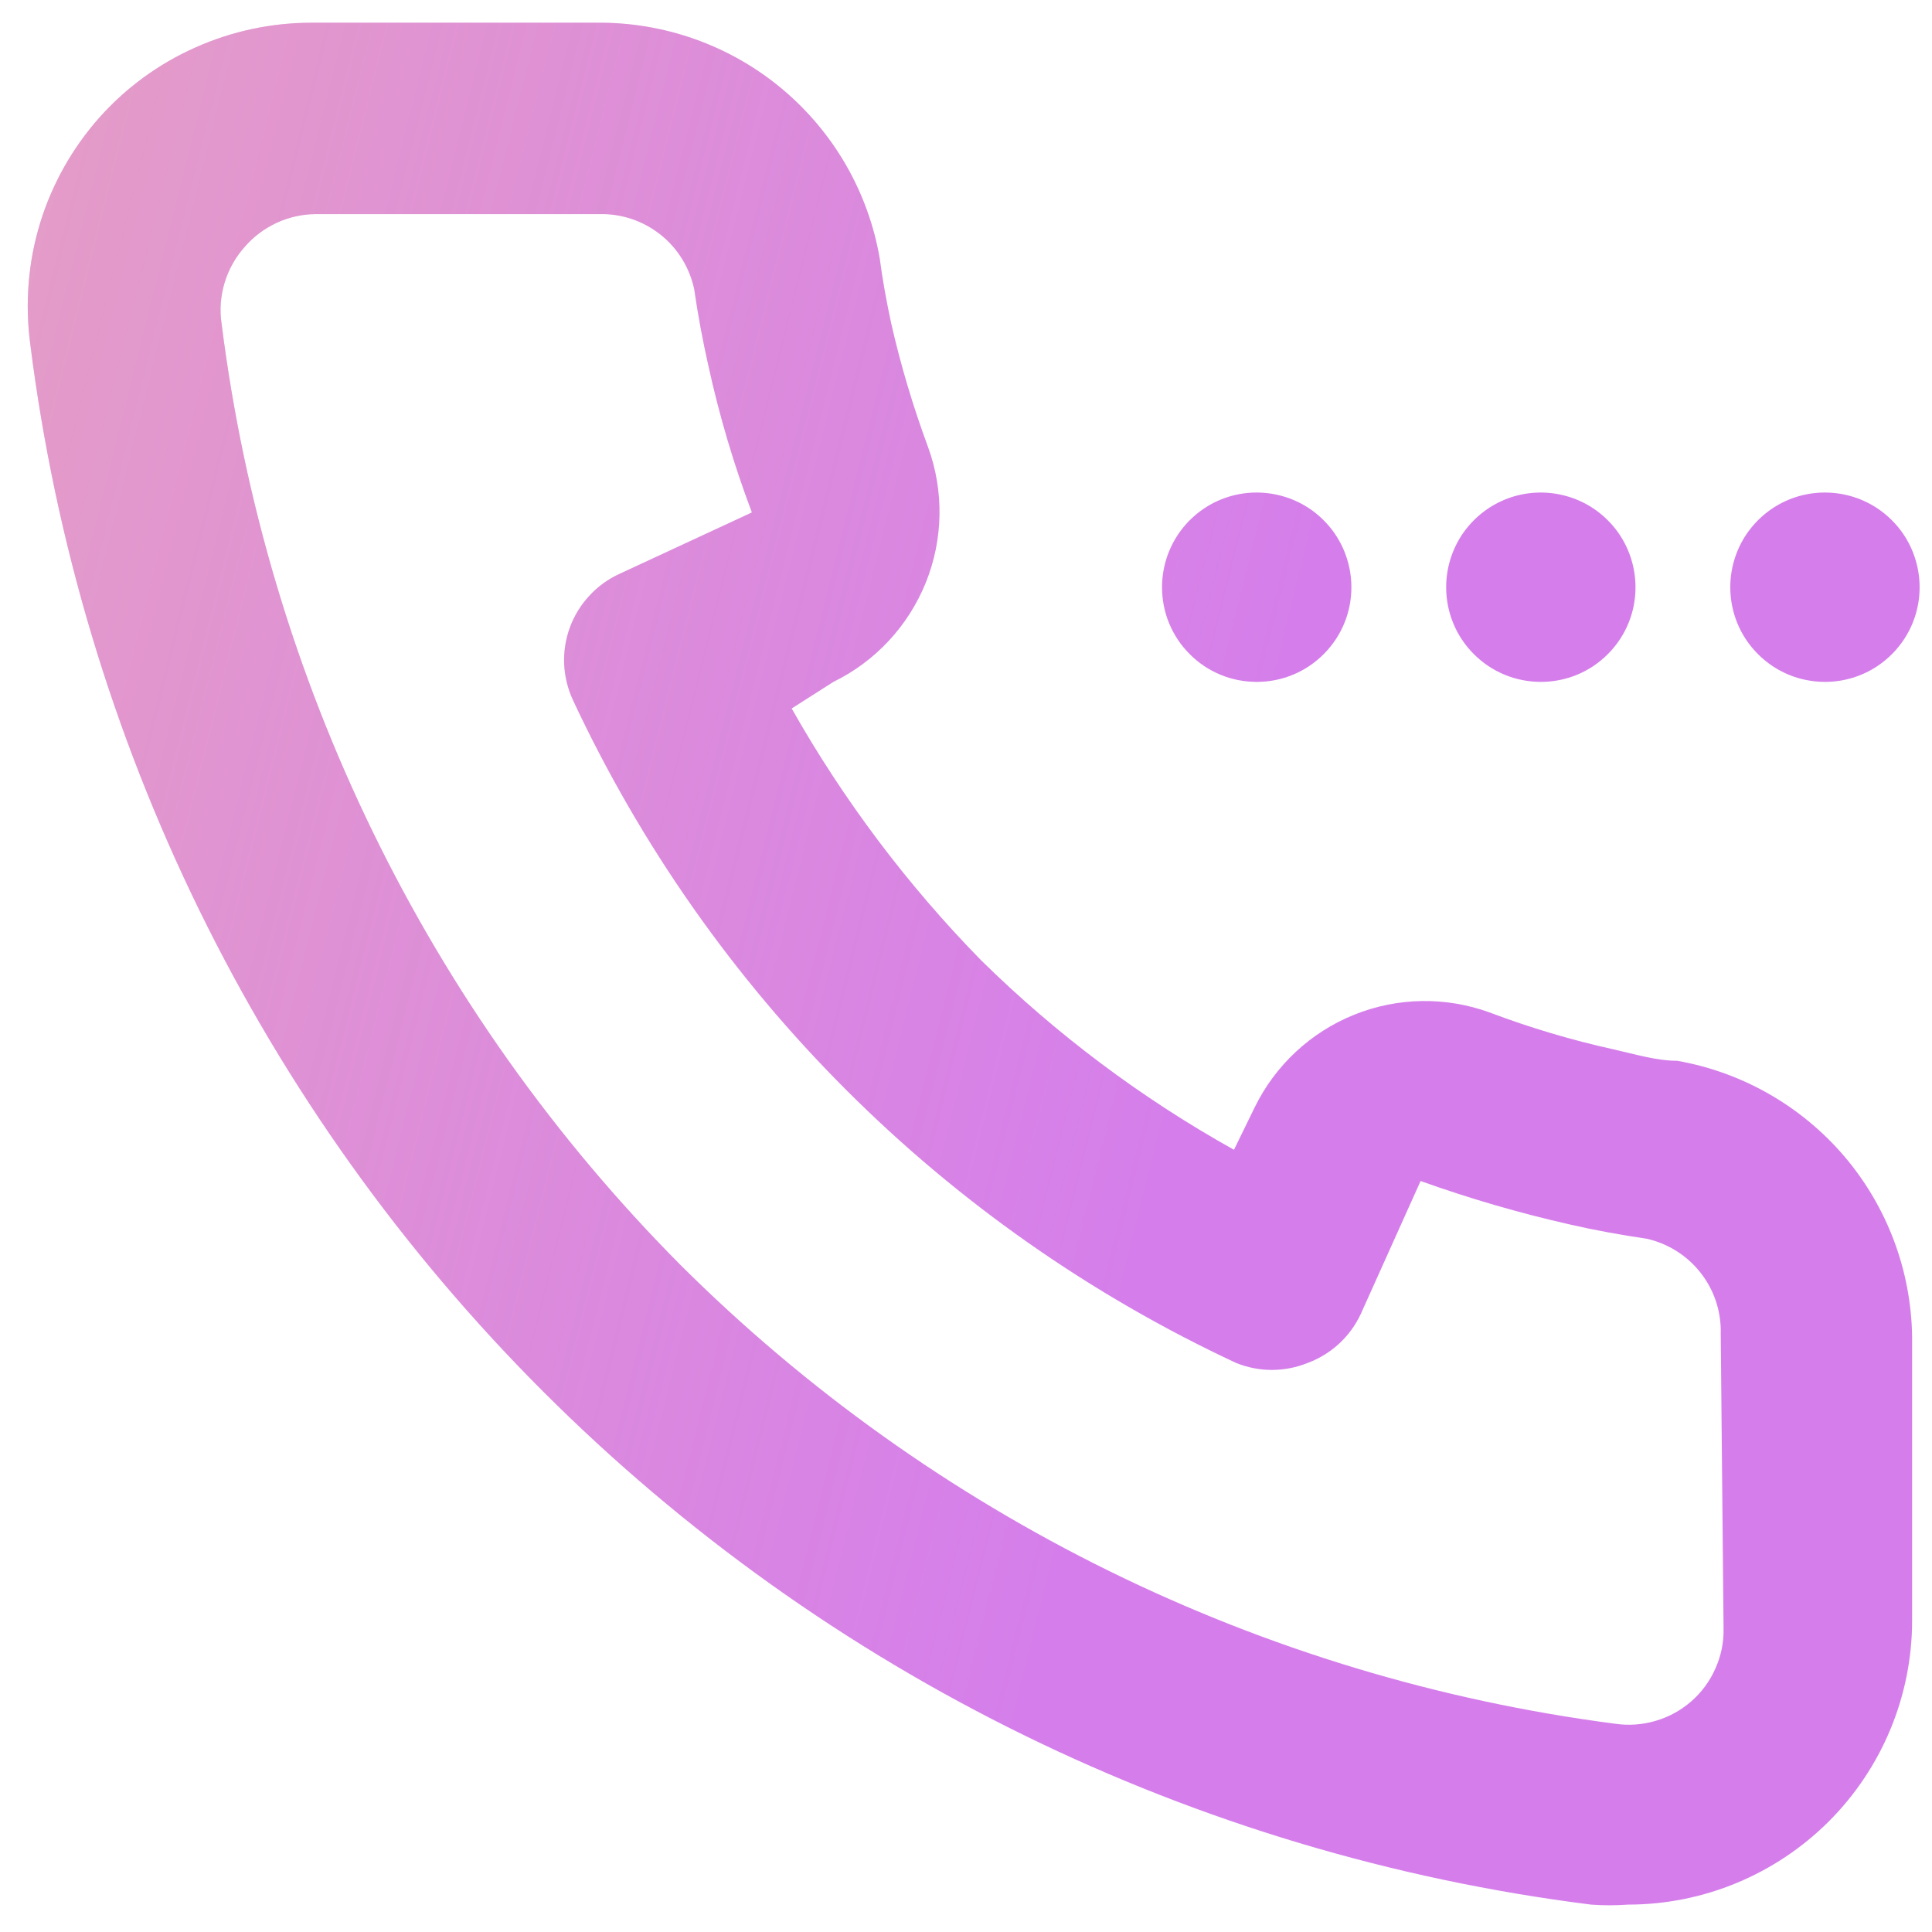 <?xml version="1.0" encoding="UTF-8"?> <svg xmlns="http://www.w3.org/2000/svg" width="17" height="17" viewBox="0 0 17 17" fill="none"><path d="M16.058 6C16.223 6 16.384 5.952 16.521 5.86C16.658 5.768 16.765 5.638 16.828 5.486C16.891 5.334 16.907 5.166 16.875 5.005C16.843 4.843 16.764 4.694 16.647 4.578C16.531 4.461 16.382 4.382 16.221 4.35C16.059 4.318 15.891 4.334 15.739 4.397C15.587 4.46 15.457 4.567 15.365 4.704C15.274 4.841 15.225 5.002 15.225 5.167C15.225 5.388 15.312 5.6 15.469 5.756C15.625 5.913 15.837 6 16.058 6ZM13.558 6C13.723 6 13.884 5.952 14.021 5.86C14.158 5.768 14.265 5.638 14.328 5.486C14.391 5.334 14.407 5.166 14.375 5.005C14.343 4.843 14.264 4.694 14.147 4.578C14.031 4.461 13.882 4.382 13.72 4.35C13.559 4.318 13.391 4.334 13.239 4.397C13.087 4.46 12.957 4.567 12.865 4.704C12.774 4.841 12.725 5.002 12.725 5.167C12.725 5.388 12.812 5.6 12.969 5.756C13.125 5.913 13.337 6 13.558 6ZM11.058 6C11.223 6 11.384 5.952 11.521 5.86C11.658 5.768 11.765 5.638 11.828 5.486C11.891 5.334 11.907 5.166 11.875 5.005C11.843 4.843 11.764 4.694 11.647 4.578C11.531 4.461 11.382 4.382 11.22 4.35C11.059 4.318 10.891 4.334 10.739 4.397C10.587 4.46 10.457 4.567 10.365 4.704C10.274 4.841 10.225 5.002 10.225 5.167C10.225 5.277 10.246 5.385 10.288 5.486C10.33 5.587 10.391 5.679 10.469 5.756C10.546 5.834 10.638 5.895 10.739 5.937C10.84 5.979 10.948 6 11.058 6ZM14.758 9.334C14.575 9.334 14.383 9.275 14.2 9.234C13.828 9.152 13.463 9.043 13.108 8.909C12.721 8.768 12.296 8.775 11.915 8.929C11.533 9.083 11.222 9.373 11.041 9.742L10.858 10.117C10.045 9.664 9.297 9.103 8.633 8.45C7.984 7.787 7.423 7.042 6.966 6.234L7.333 6C7.702 5.82 7.992 5.508 8.146 5.127C8.3 4.745 8.307 4.32 8.166 3.934C8.034 3.577 7.925 3.213 7.841 2.842C7.8 2.65 7.766 2.467 7.741 2.275C7.64 1.688 7.333 1.157 6.874 0.776C6.416 0.396 5.837 0.192 5.241 0.2H2.741C2.389 0.2 2.041 0.274 1.719 0.418C1.397 0.561 1.109 0.771 0.875 1.034C0.636 1.303 0.458 1.62 0.353 1.963C0.248 2.307 0.219 2.669 0.266 3.025C0.705 6.515 2.293 9.758 4.78 12.245C7.267 14.732 10.51 16.32 14 16.759C14.108 16.767 14.216 16.767 14.325 16.759C14.988 16.759 15.623 16.495 16.092 16.027C16.561 15.558 16.825 14.922 16.825 14.259V11.759C16.816 11.177 16.605 10.617 16.228 10.174C15.85 9.732 15.331 9.435 14.758 9.334ZM15.166 14.334C15.168 14.455 15.143 14.574 15.093 14.684C15.044 14.795 14.971 14.893 14.88 14.972C14.789 15.051 14.681 15.11 14.565 15.143C14.449 15.177 14.327 15.185 14.208 15.167C11.096 14.761 8.206 13.341 5.983 11.126C3.762 8.888 2.344 5.978 1.95 2.85C1.931 2.728 1.941 2.604 1.977 2.485C2.013 2.367 2.075 2.258 2.158 2.167C2.235 2.079 2.33 2.009 2.436 1.96C2.542 1.911 2.658 1.885 2.775 1.884H5.275C5.468 1.879 5.658 1.943 5.81 2.063C5.962 2.183 6.067 2.353 6.108 2.542C6.141 2.77 6.183 2.995 6.233 3.217C6.329 3.656 6.457 4.088 6.616 4.509L5.45 5.05C5.35 5.096 5.26 5.161 5.186 5.242C5.111 5.322 5.053 5.417 5.015 5.52C4.977 5.623 4.96 5.732 4.964 5.842C4.969 5.952 4.995 6.059 5.041 6.159C6.241 8.728 8.306 10.793 10.875 11.992C11.078 12.075 11.305 12.075 11.508 11.992C11.715 11.915 11.883 11.759 11.975 11.559L12.5 10.392C12.93 10.546 13.37 10.674 13.816 10.775C14.033 10.825 14.266 10.867 14.491 10.9C14.679 10.943 14.847 11.049 14.965 11.201C15.084 11.353 15.146 11.541 15.141 11.734L15.166 14.334Z" fill="#D57EEB"></path><path d="M16.058 6C16.223 6 16.384 5.952 16.521 5.86C16.658 5.768 16.765 5.638 16.828 5.486C16.891 5.334 16.907 5.166 16.875 5.005C16.843 4.843 16.764 4.694 16.647 4.578C16.531 4.461 16.382 4.382 16.221 4.35C16.059 4.318 15.891 4.334 15.739 4.397C15.587 4.46 15.457 4.567 15.365 4.704C15.274 4.841 15.225 5.002 15.225 5.167C15.225 5.388 15.312 5.6 15.469 5.756C15.625 5.913 15.837 6 16.058 6ZM13.558 6C13.723 6 13.884 5.952 14.021 5.86C14.158 5.768 14.265 5.638 14.328 5.486C14.391 5.334 14.407 5.166 14.375 5.005C14.343 4.843 14.264 4.694 14.147 4.578C14.031 4.461 13.882 4.382 13.72 4.35C13.559 4.318 13.391 4.334 13.239 4.397C13.087 4.46 12.957 4.567 12.865 4.704C12.774 4.841 12.725 5.002 12.725 5.167C12.725 5.388 12.812 5.6 12.969 5.756C13.125 5.913 13.337 6 13.558 6ZM11.058 6C11.223 6 11.384 5.952 11.521 5.86C11.658 5.768 11.765 5.638 11.828 5.486C11.891 5.334 11.907 5.166 11.875 5.005C11.843 4.843 11.764 4.694 11.647 4.578C11.531 4.461 11.382 4.382 11.22 4.35C11.059 4.318 10.891 4.334 10.739 4.397C10.587 4.46 10.457 4.567 10.365 4.704C10.274 4.841 10.225 5.002 10.225 5.167C10.225 5.277 10.246 5.385 10.288 5.486C10.33 5.587 10.391 5.679 10.469 5.756C10.546 5.834 10.638 5.895 10.739 5.937C10.84 5.979 10.948 6 11.058 6ZM14.758 9.334C14.575 9.334 14.383 9.275 14.2 9.234C13.828 9.152 13.463 9.043 13.108 8.909C12.721 8.768 12.296 8.775 11.915 8.929C11.533 9.083 11.222 9.373 11.041 9.742L10.858 10.117C10.045 9.664 9.297 9.103 8.633 8.45C7.984 7.787 7.423 7.042 6.966 6.234L7.333 6C7.702 5.82 7.992 5.508 8.146 5.127C8.3 4.745 8.307 4.32 8.166 3.934C8.034 3.577 7.925 3.213 7.841 2.842C7.8 2.65 7.766 2.467 7.741 2.275C7.64 1.688 7.333 1.157 6.874 0.776C6.416 0.396 5.837 0.192 5.241 0.2H2.741C2.389 0.2 2.041 0.274 1.719 0.418C1.397 0.561 1.109 0.771 0.875 1.034C0.636 1.303 0.458 1.62 0.353 1.963C0.248 2.307 0.219 2.669 0.266 3.025C0.705 6.515 2.293 9.758 4.78 12.245C7.267 14.732 10.51 16.32 14 16.759C14.108 16.767 14.216 16.767 14.325 16.759C14.988 16.759 15.623 16.495 16.092 16.027C16.561 15.558 16.825 14.922 16.825 14.259V11.759C16.816 11.177 16.605 10.617 16.228 10.174C15.85 9.732 15.331 9.435 14.758 9.334ZM15.166 14.334C15.168 14.455 15.143 14.574 15.093 14.684C15.044 14.795 14.971 14.893 14.88 14.972C14.789 15.051 14.681 15.11 14.565 15.143C14.449 15.177 14.327 15.185 14.208 15.167C11.096 14.761 8.206 13.341 5.983 11.126C3.762 8.888 2.344 5.978 1.95 2.85C1.931 2.728 1.941 2.604 1.977 2.485C2.013 2.367 2.075 2.258 2.158 2.167C2.235 2.079 2.33 2.009 2.436 1.96C2.542 1.911 2.658 1.885 2.775 1.884H5.275C5.468 1.879 5.658 1.943 5.81 2.063C5.962 2.183 6.067 2.353 6.108 2.542C6.141 2.77 6.183 2.995 6.233 3.217C6.329 3.656 6.457 4.088 6.616 4.509L5.45 5.05C5.35 5.096 5.26 5.161 5.186 5.242C5.111 5.322 5.053 5.417 5.015 5.52C4.977 5.623 4.96 5.732 4.964 5.842C4.969 5.952 4.995 6.059 5.041 6.159C6.241 8.728 8.306 10.793 10.875 11.992C11.078 12.075 11.305 12.075 11.508 11.992C11.715 11.915 11.883 11.759 11.975 11.559L12.5 10.392C12.93 10.546 13.37 10.674 13.816 10.775C14.033 10.825 14.266 10.867 14.491 10.9C14.679 10.943 14.847 11.049 14.965 11.201C15.084 11.353 15.146 11.541 15.141 11.734L15.166 14.334Z" fill="url(#paint0_linear_2004_311)" fill-opacity="0.38"></path><defs><linearGradient id="paint0_linear_2004_311" x1="0.481" y1="1.29" x2="11.74" y2="4.113" gradientUnits="userSpaceOnUse"><stop stop-color="#FCCB90"></stop><stop offset="1" stop-color="#FCCB90" stop-opacity="0"></stop></linearGradient></defs></svg> 